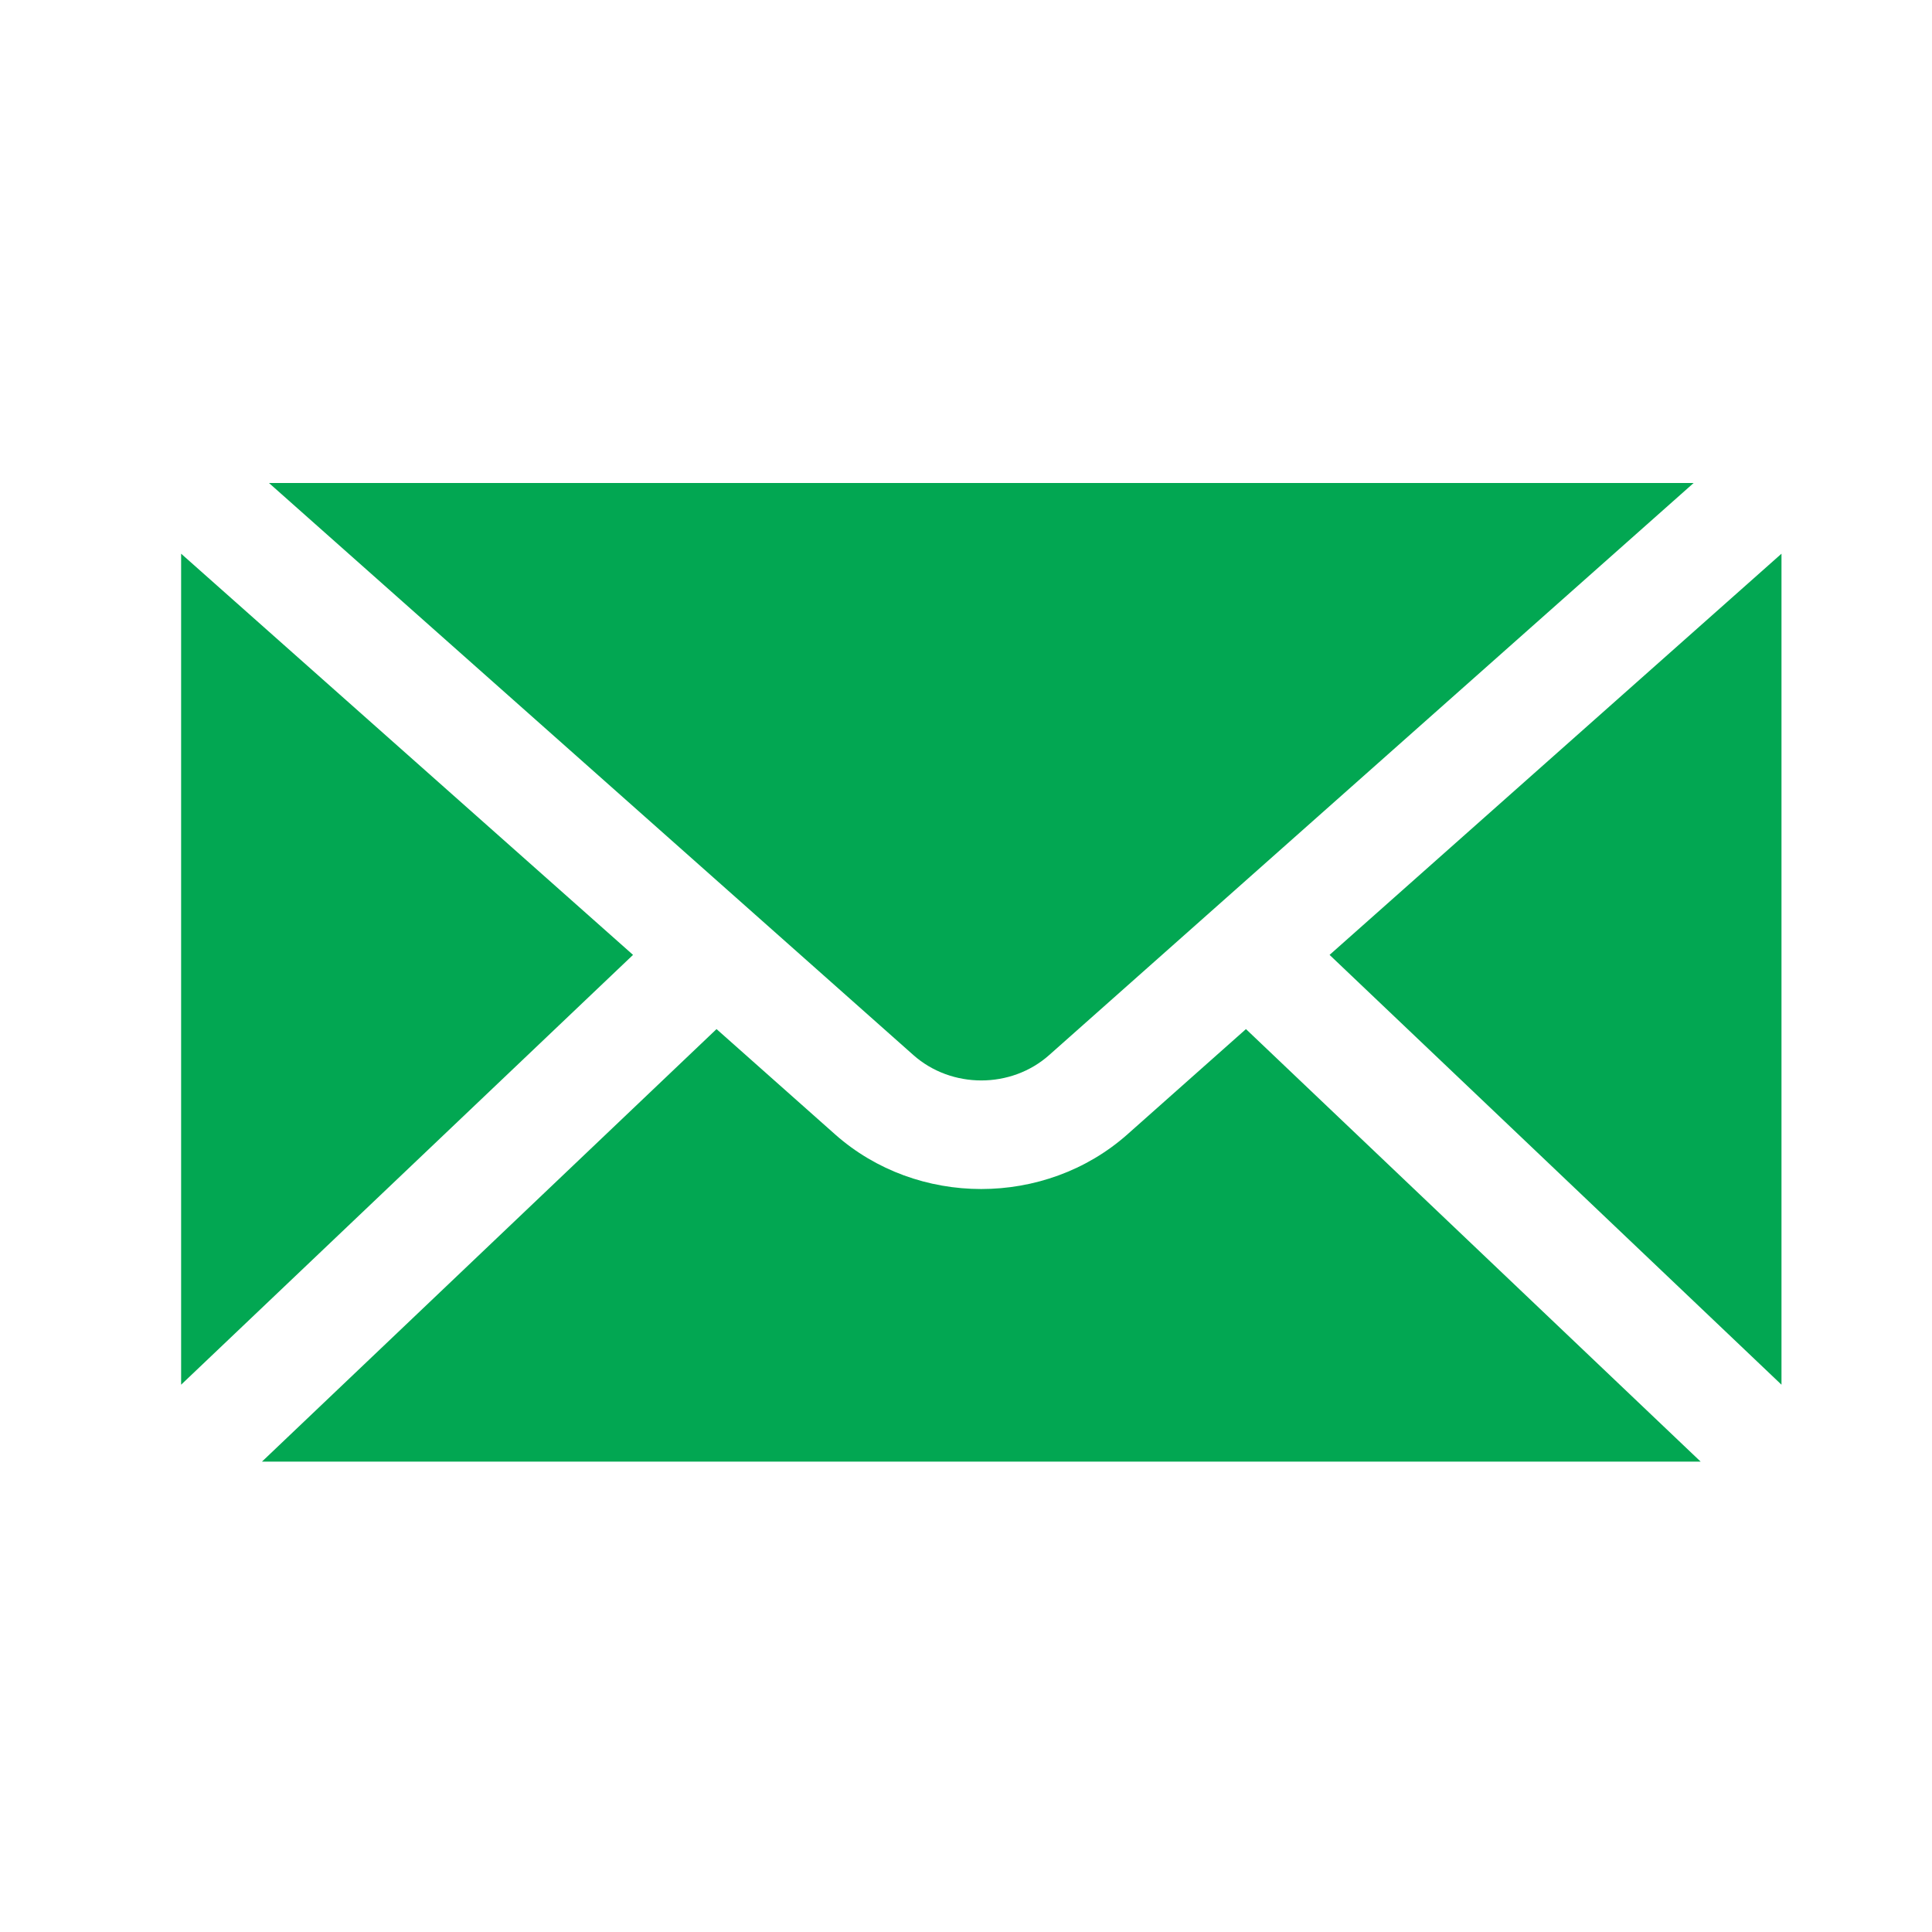 <svg width="32" height="32" viewBox="0 0 32 32" fill="none" xmlns="http://www.w3.org/2000/svg">
<path d="M4.455 8L15.127 17.474C15.759 18.036 16.749 18.036 17.379 17.474L28.052 8H4.455ZM3 9.171V22.935L10.485 15.816L3 9.171ZM29.507 9.171L22.022 15.816L29.507 22.935V9.171ZM11.868 17.045L4.339 24.209H28.168L20.637 17.045L18.672 18.79C17.993 19.392 17.122 19.694 16.252 19.694C15.382 19.694 14.512 19.392 13.833 18.79L11.868 17.045Z" fill="#02A752"/>
</svg>
